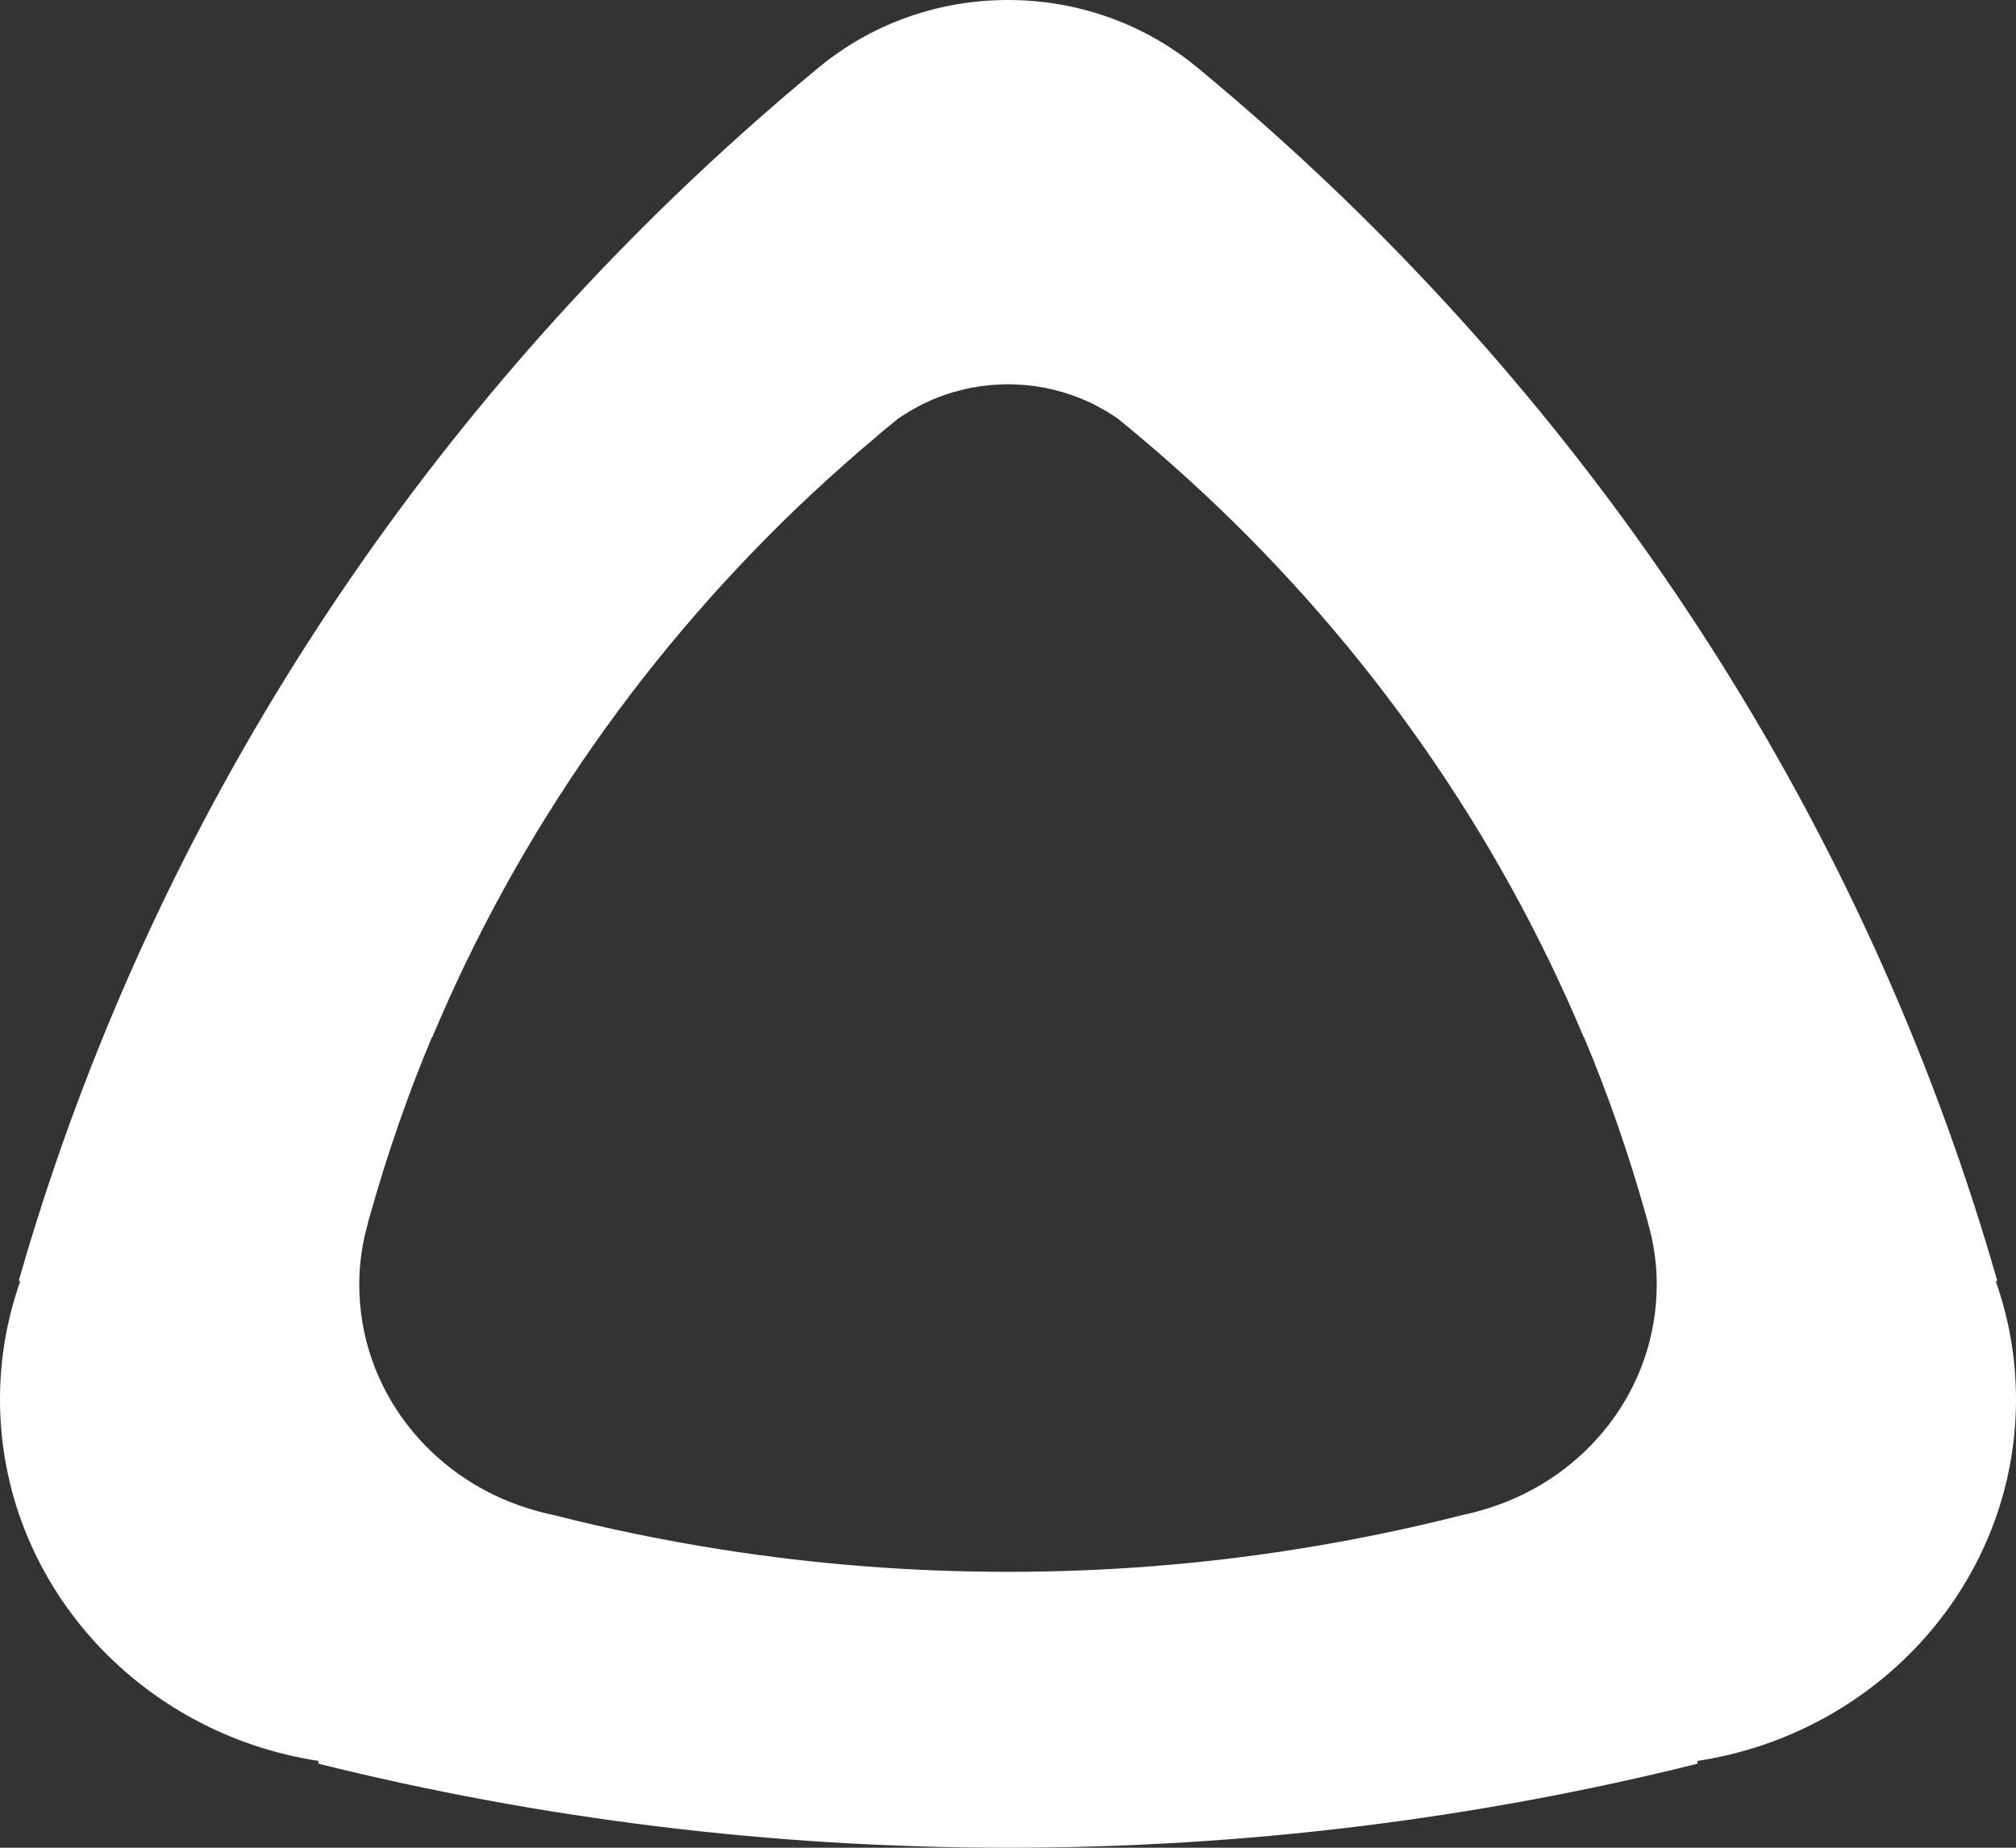 <svg xmlns="http://www.w3.org/2000/svg" fill="none" viewBox="0 0 24 22" height="22" width="24">
<rect x="0" y="0" width="24" height="22" fill="#333333" stroke="none"/>
<path fill="white" d="M9.813 0.75C9.778 0.779 9.741 0.808 9.706 0.837C9.235 1.228 8.777 1.632 8.332 2.049C4.524 5.621 1.681 10.155 0.224 15.247C0.229 15.251 0.234 15.254 0.24 15.258C0.085 15.697 0 16.17 0 16.661C0 18.835 1.643 20.638 3.79 20.966C3.791 20.977 3.792 20.989 3.793 21C6.417 21.653 9.166 22 11.999 22C14.834 22 17.584 21.653 20.207 21C20.208 20.989 20.209 20.977 20.21 20.966C22.357 20.638 24 18.835 24 16.661C24 16.17 23.915 15.697 23.76 15.258C23.765 15.254 23.771 15.251 23.776 15.247C22.318 10.155 19.476 5.621 15.668 2.049C15.223 1.632 14.765 1.228 14.294 0.837C14.258 0.808 14.222 0.779 14.187 0.75C13.59 0.281 12.828 0 11.999 0C11.17 0 10.41 0.281 9.813 0.75ZM9.665 5.879C9.908 5.654 10.155 5.433 10.409 5.22C10.443 5.191 10.476 5.161 10.51 5.133C10.57 5.084 10.63 5.035 10.689 4.987C10.703 4.977 10.716 4.969 10.73 4.959C10.763 4.938 10.798 4.916 10.832 4.895C10.851 4.884 10.869 4.873 10.888 4.863C10.92 4.846 10.953 4.827 10.986 4.81C11.008 4.801 11.029 4.791 11.05 4.781C11.081 4.766 11.114 4.752 11.147 4.739C11.17 4.73 11.194 4.72 11.218 4.713C11.249 4.701 11.279 4.69 11.311 4.681C11.336 4.672 11.363 4.666 11.388 4.659C11.419 4.65 11.449 4.642 11.48 4.635C11.507 4.628 11.534 4.624 11.56 4.617C11.592 4.613 11.622 4.607 11.652 4.602C11.681 4.597 11.708 4.594 11.736 4.591C11.766 4.587 11.796 4.585 11.825 4.582C11.854 4.58 11.883 4.579 11.912 4.578C11.941 4.576 11.97 4.575 12 4.575C12.029 4.575 12.058 4.576 12.088 4.578C12.117 4.579 12.146 4.58 12.174 4.582C12.204 4.585 12.235 4.587 12.264 4.591C12.292 4.594 12.32 4.597 12.348 4.602C12.379 4.607 12.408 4.613 12.438 4.617C12.466 4.624 12.493 4.628 12.52 4.635C12.551 4.642 12.581 4.65 12.612 4.659C12.637 4.666 12.664 4.672 12.688 4.681C12.72 4.69 12.751 4.701 12.782 4.713C12.806 4.72 12.83 4.73 12.854 4.739C12.886 4.752 12.917 4.766 12.95 4.781C12.971 4.791 12.992 4.801 13.014 4.81C13.047 4.827 13.08 4.846 13.112 4.863C13.131 4.873 13.15 4.884 13.168 4.895C13.204 4.916 13.236 4.938 13.27 4.959C13.284 4.969 13.297 4.977 13.31 4.987C13.37 5.035 13.43 5.084 13.488 5.133C13.524 5.162 13.557 5.191 13.591 5.22C13.845 5.433 14.092 5.654 14.334 5.879C16.273 7.692 17.823 9.891 18.854 12.35L18.857 12.349C19.144 13.031 19.387 13.735 19.59 14.454C19.596 14.473 19.6 14.494 19.607 14.514C19.625 14.579 19.64 14.646 19.658 14.712C19.7 14.9 19.723 15.094 19.723 15.294C19.723 16.536 18.887 17.587 17.732 17.953C17.63 17.986 17.525 18.015 17.417 18.037C16.758 18.205 16.087 18.343 15.405 18.45C14.296 18.625 13.159 18.715 11.999 18.715C10.84 18.715 9.704 18.625 8.595 18.45C7.913 18.343 7.242 18.205 6.583 18.037C6.475 18.015 6.37 17.986 6.267 17.953C5.113 17.587 4.277 16.536 4.277 15.294C4.277 15.094 4.3 14.9 4.342 14.712C4.36 14.646 4.375 14.579 4.392 14.514C4.398 14.494 4.403 14.473 4.41 14.454C4.612 13.735 4.856 13.031 5.142 12.349L5.146 12.35C6.176 9.891 7.727 7.692 9.665 5.879Z" clip-rule="evenodd" fill-rule="evenodd"></path>
</svg>
